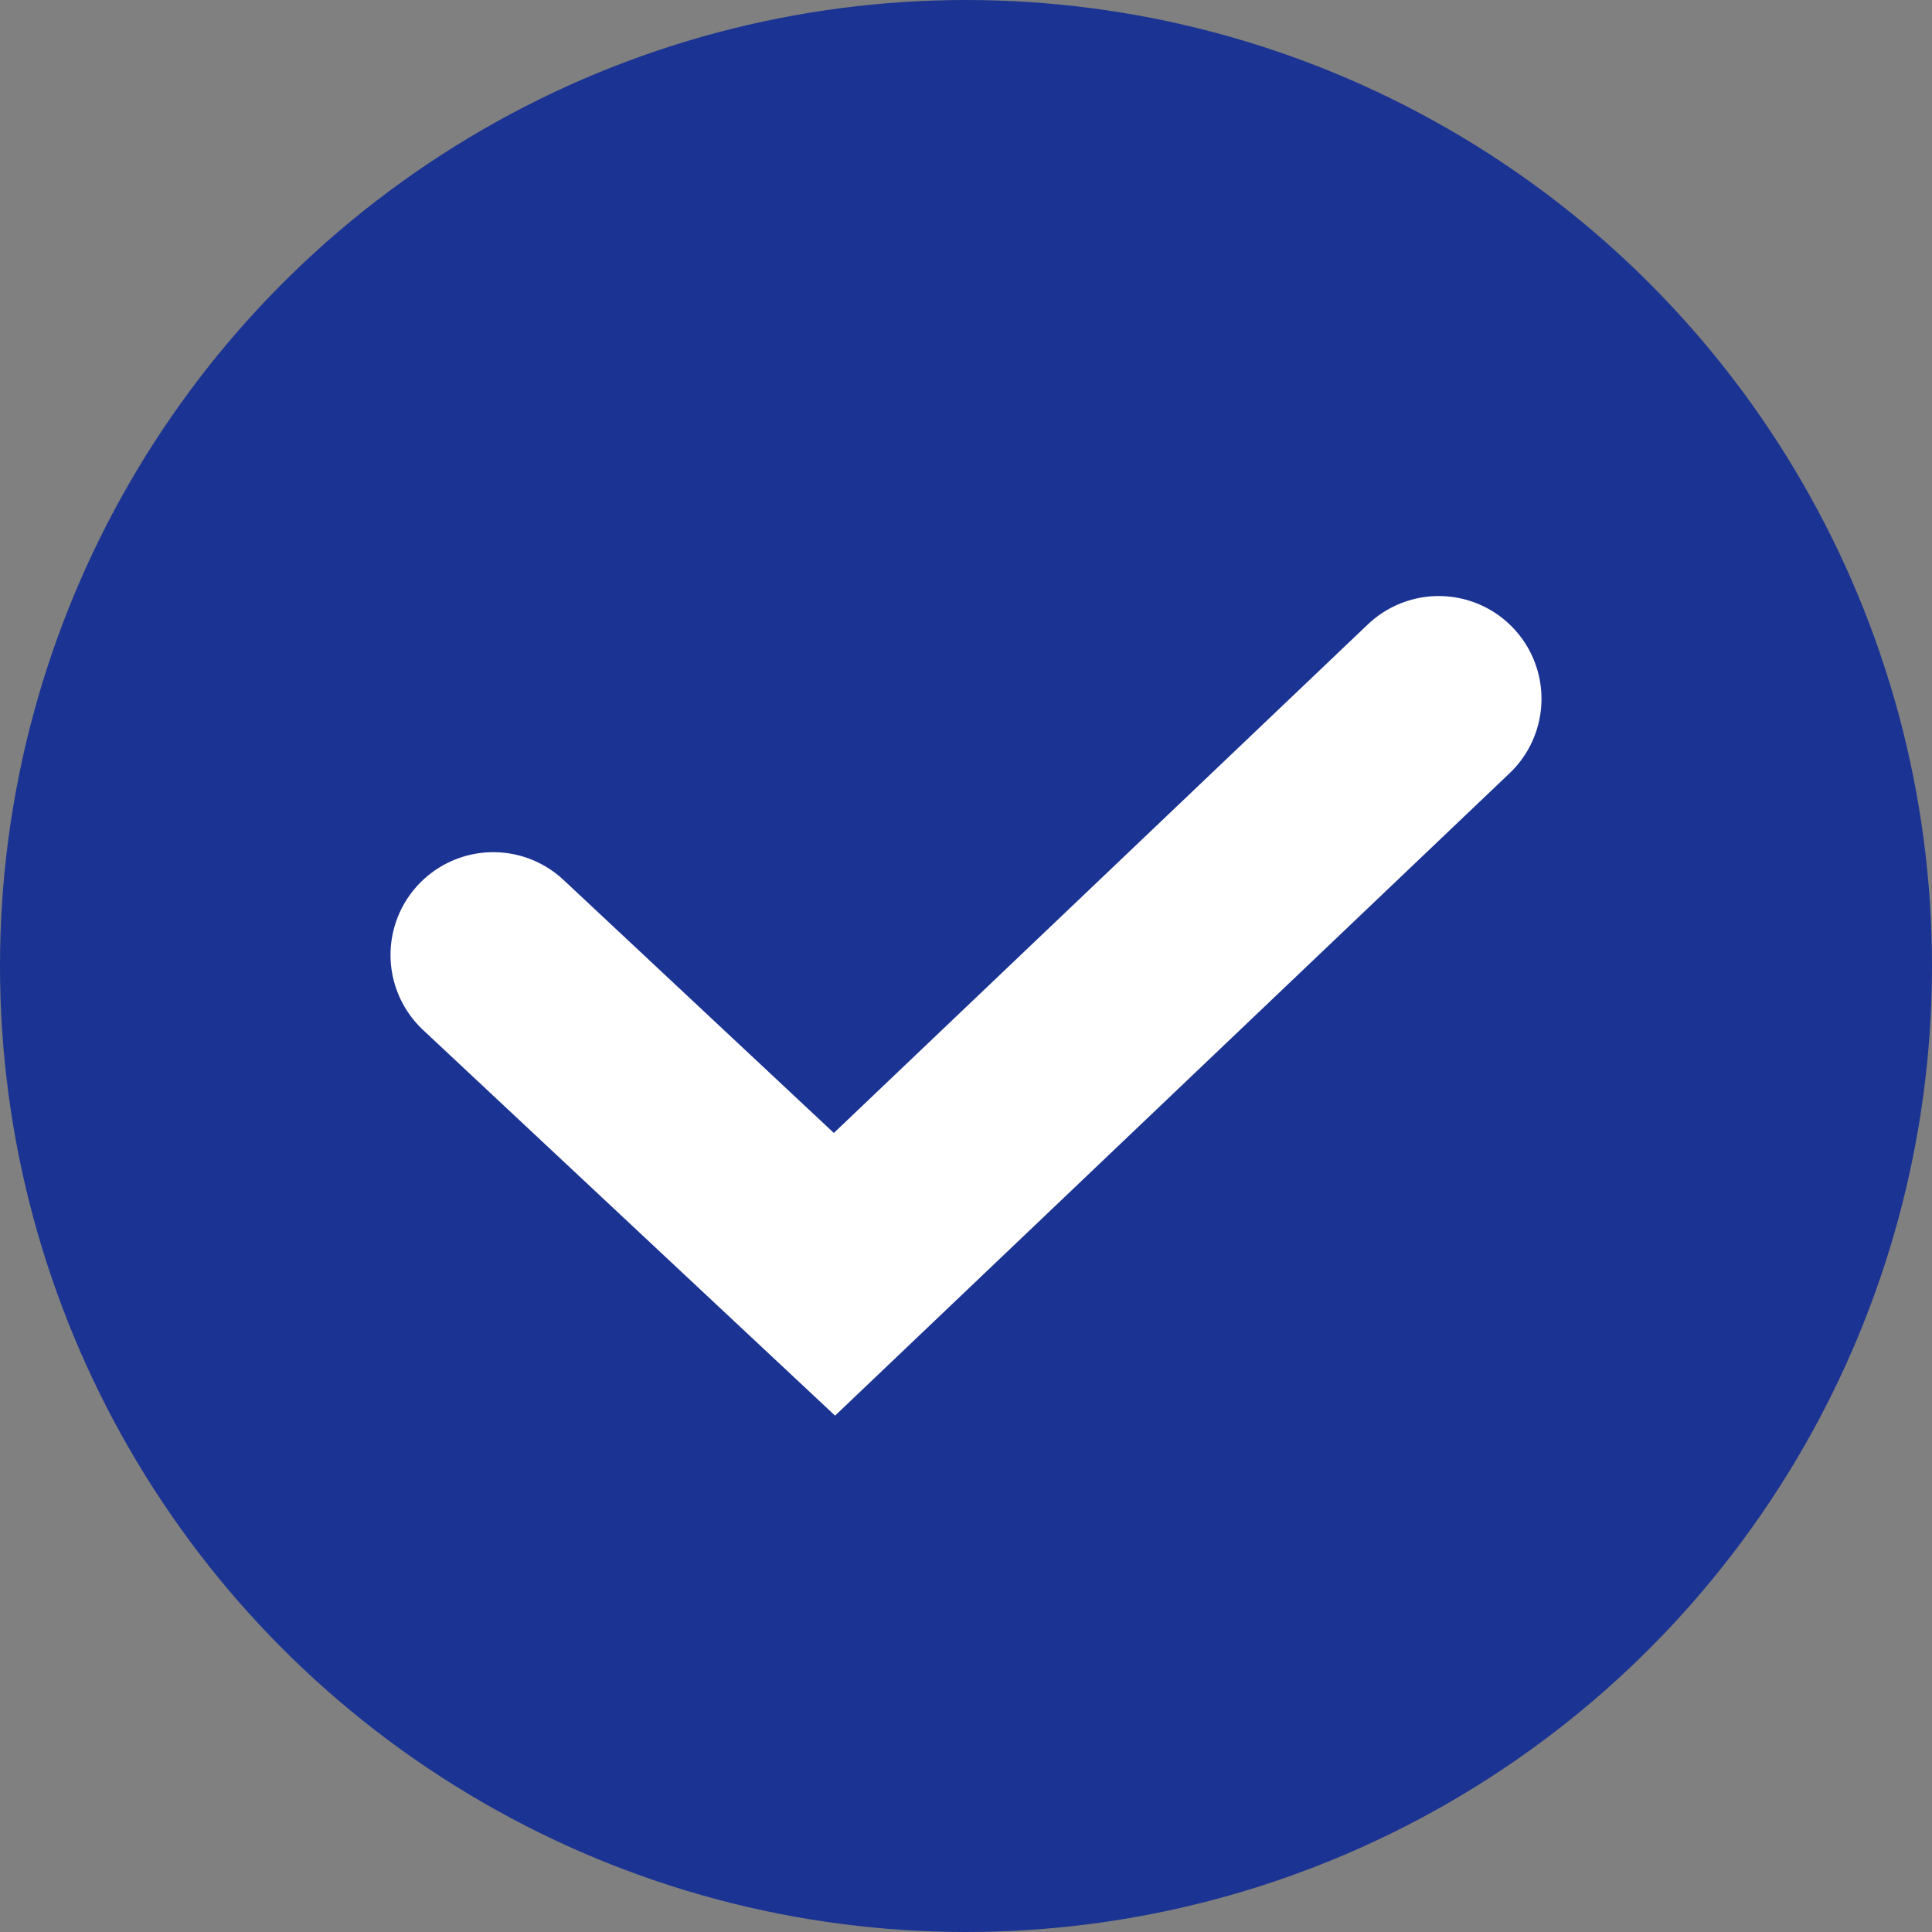 <svg xmlns="http://www.w3.org/2000/svg" width="47" height="47" viewBox="0 0 47 47">
  <rect x="0" y="0" width="47" height="47" fill="#808080" stroke="none"/>
  <g transform="translate(2 2)">
    <circle cx="21.5" cy="21.5" r="21.5" fill="#1b3392" stroke="#1b3392" stroke-miterlimit="10" stroke-width="4"/>
    <path d="M0,6.231,8.3,14,23,0" transform="translate(10 15)" fill="none" stroke="#fff" stroke-linecap="round" stroke-miterlimit="10" stroke-width="5"/>
  </g>
</svg>
